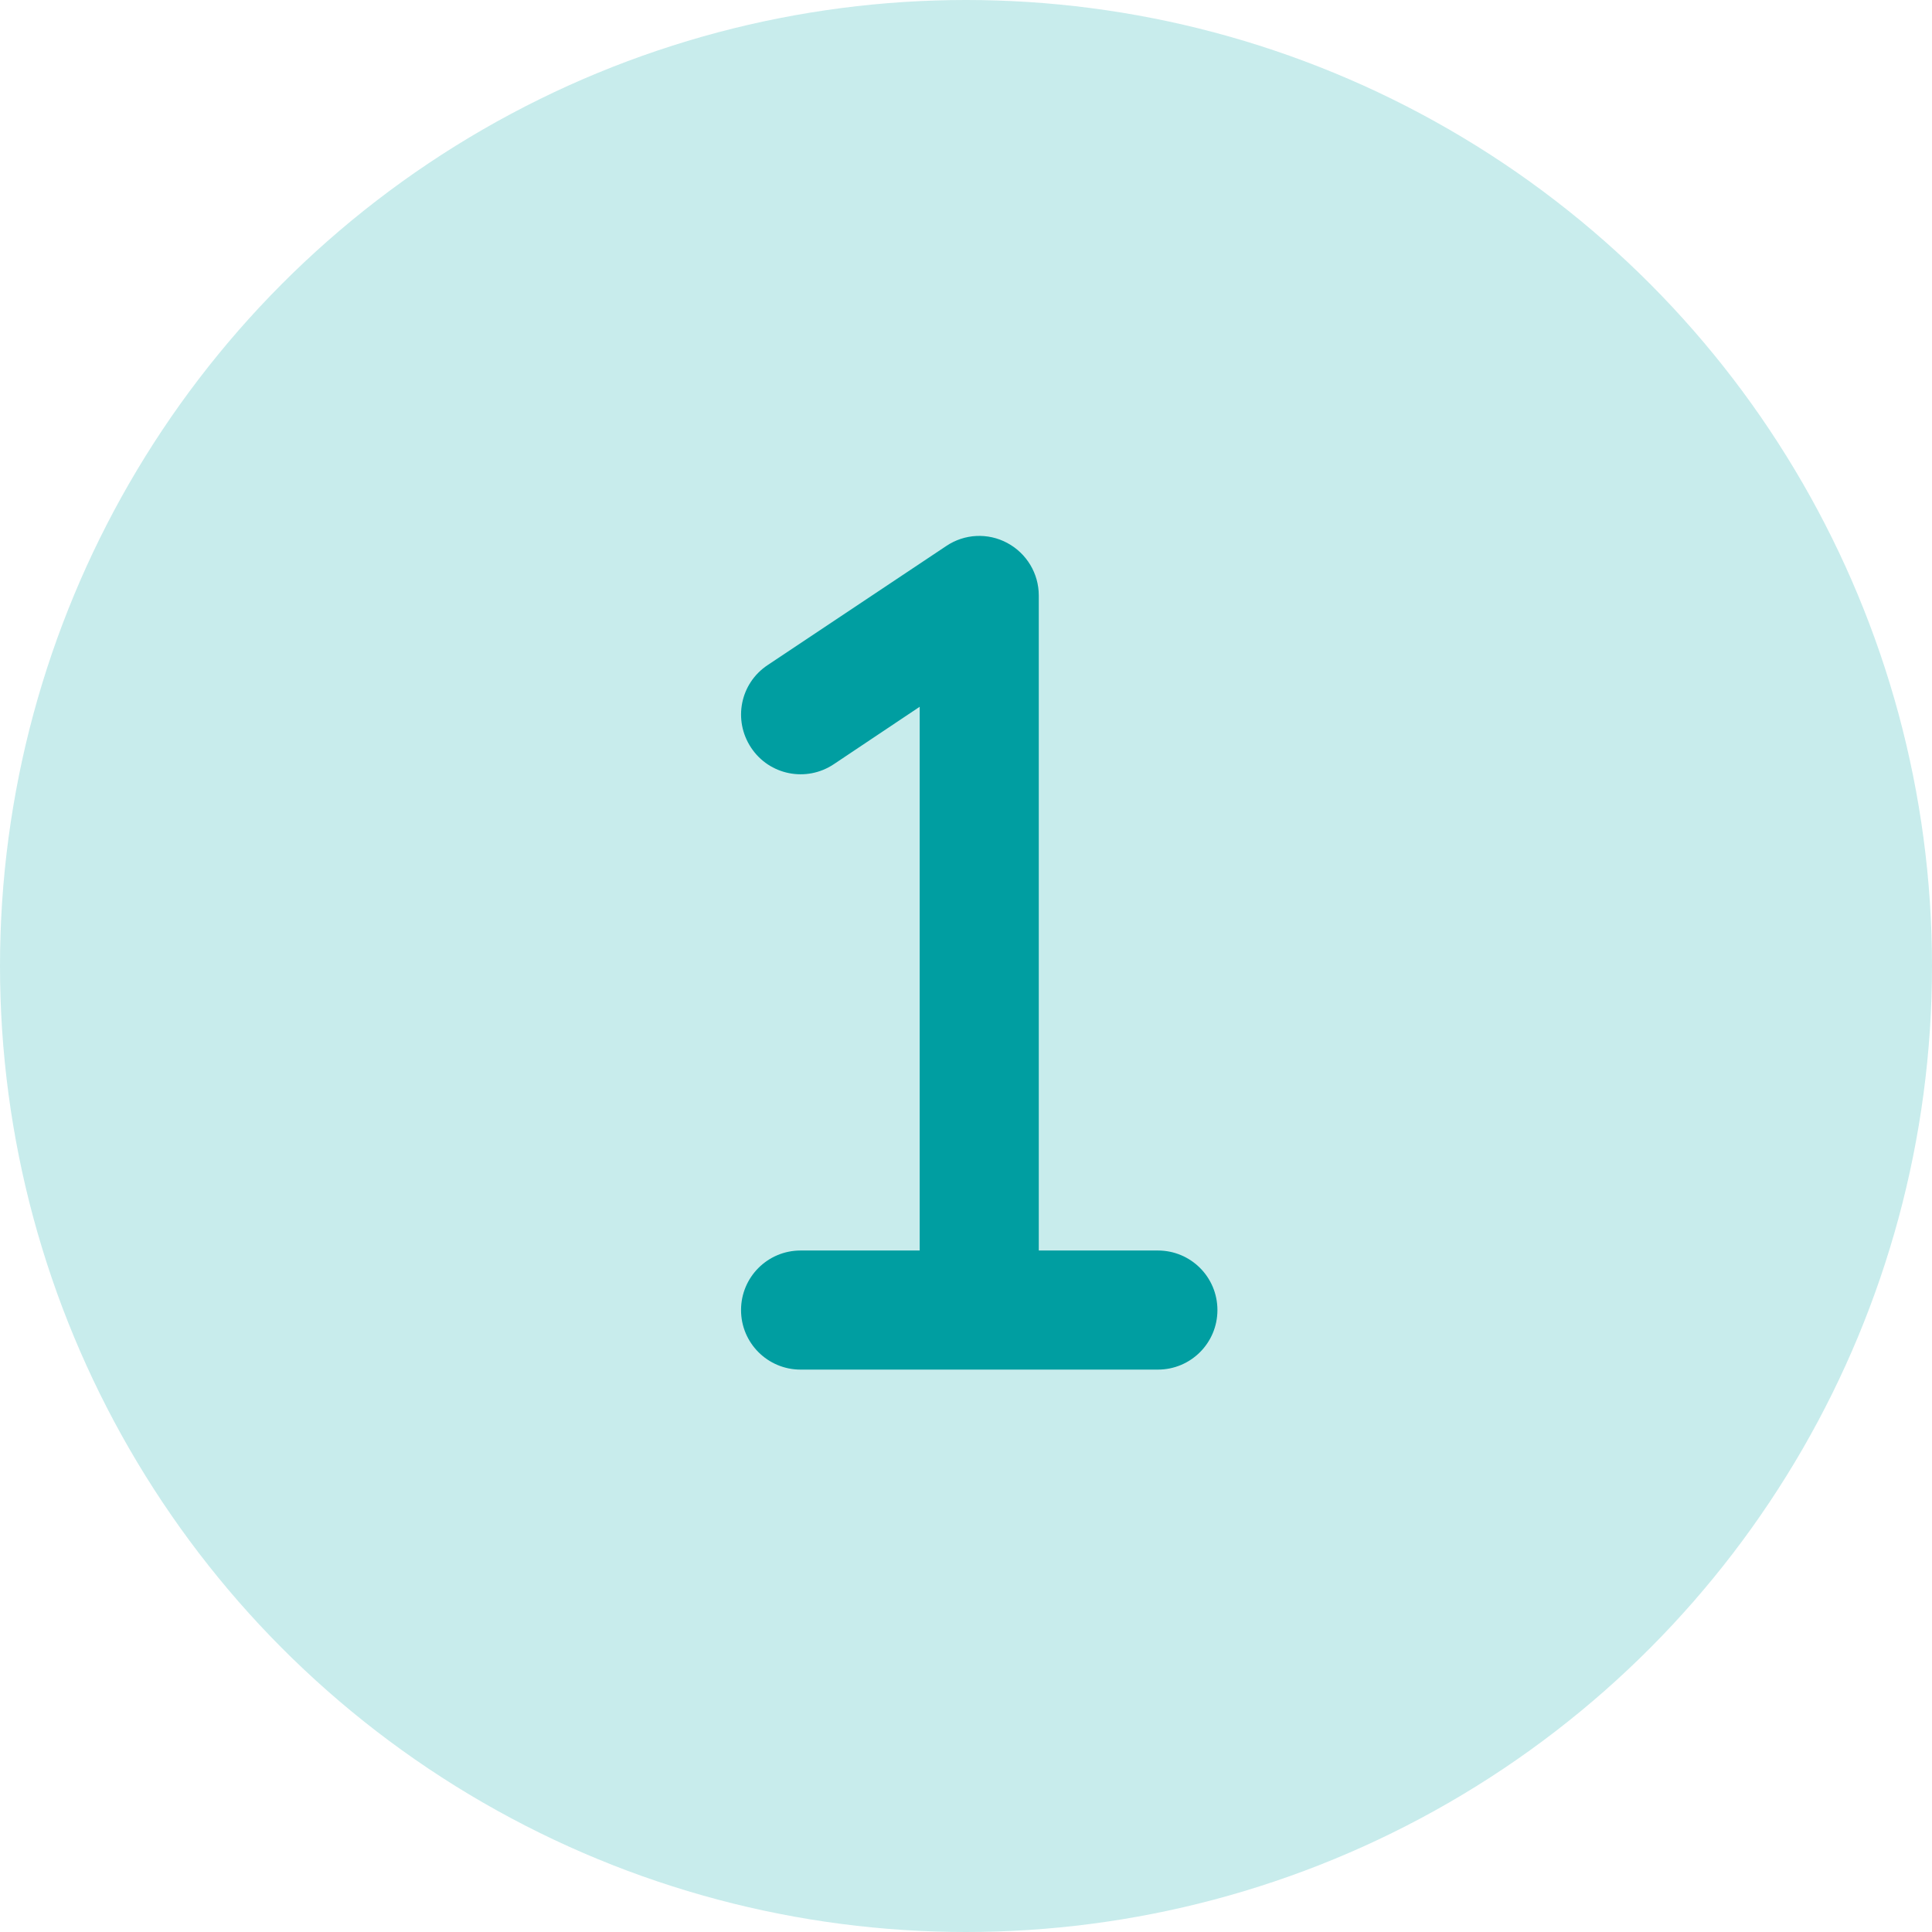<svg xmlns="http://www.w3.org/2000/svg" width="73" height="73" viewBox="0 0 73 73" fill="none"><circle cx="36.5" cy="36.5" r="36.5" fill="#C8ECEC"></circle><path d="M39.25 22.5C39.25 21.67 38.793 20.911 38.062 20.517C37.331 20.123 36.444 20.166 35.755 20.63L29.006 25.13C27.965 25.819 27.691 27.211 28.38 28.251C29.069 29.292 30.468 29.566 31.502 28.877L34.75 26.705V47.25H30.25C29.006 47.25 28 48.255 28 49.5C28 50.744 29.006 51.75 30.25 51.75H43.75C44.995 51.75 46 50.744 46 49.5C46 48.255 44.995 47.25 43.75 47.25H39.25V22.5Z" fill="#009EA1"></path></svg>